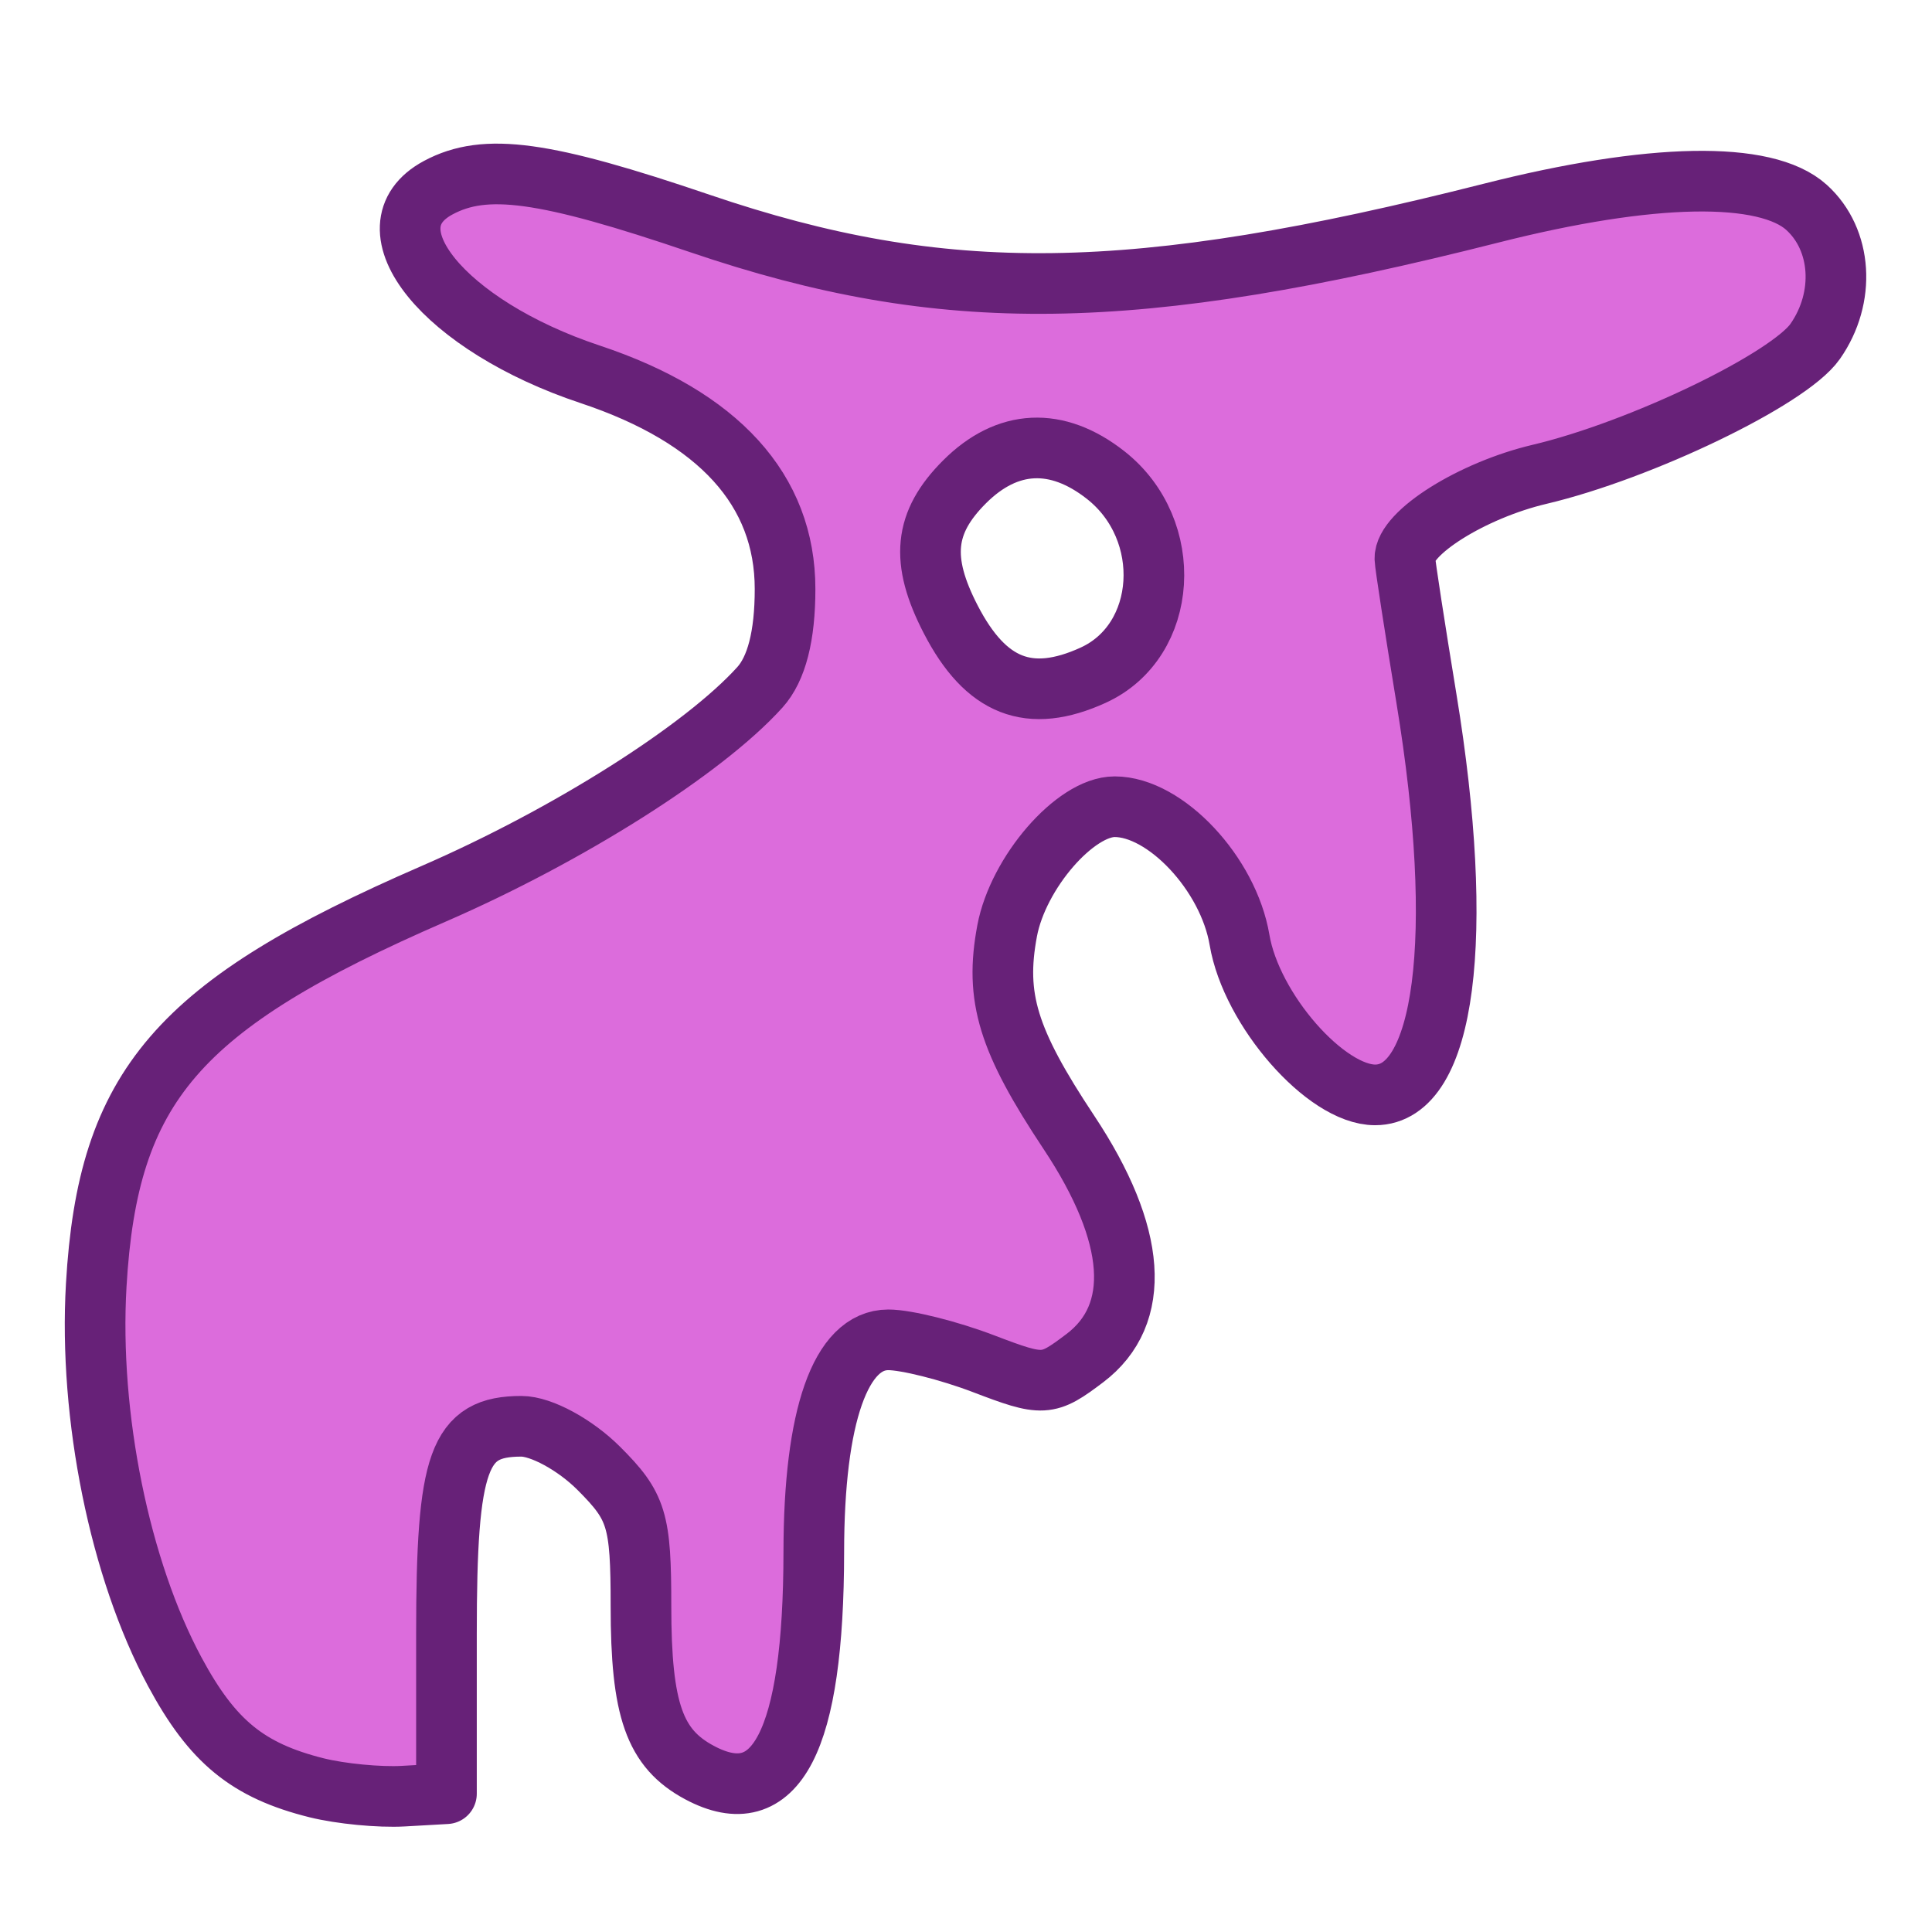 <?xml version="1.0" encoding="UTF-8" standalone="no"?>
<svg
   xmlns:dc="http://purl.org/dc/elements/1.1/"
   xmlns:cc="http://creativecommons.org/ns#"
   xmlns:rdf="http://www.w3.org/1999/02/22-rdf-syntax-ns#"
   xmlns:svg="http://www.w3.org/2000/svg"
   xmlns="http://www.w3.org/2000/svg"
   xmlns:sodipodi="http://sodipodi.sourceforge.net/DTD/sodipodi-0.dtd"
   xmlns:inkscape="http://www.inkscape.org/namespaces/inkscape"
   width="200mm"
   height="200mm"
   viewBox="0 0 200 200"
   version="1.1"
   id="svg1001"
   inkscape:version="1.0.1 (3bc2e813f5, 2020-09-07)"
   sodipodi:docname="animaletto.svg">
  <defs
     id="defs995" />
  <sodipodi:namedview
     id="base"
     pagecolor="#ffffff"
     bordercolor="#666666"
     borderopacity="1.0"
     inkscape:pageopacity="0.0"
     inkscape:pageshadow="2"
     inkscape:zoom="0.35"
     inkscape:cx="400"
     inkscape:cy="514.28571"
     inkscape:document-units="mm"
     inkscape:current-layer="layer1"
     inkscape:document-rotation="0"
     showgrid="false"
     inkscape:window-width="1368"
     inkscape:window-height="860"
     inkscape:window-x="-6"
     inkscape:window-y="-6"
     inkscape:window-maximized="1" />
  <g
     inkscape:label="Layer 1"
     inkscape:groupmode="layer"
     id="layer1">
    <path
       style="fill:#DC6CDC;stroke:#672178;stroke-width:6.278;stroke-linecap:round;stroke-linejoin:round;stroke-miterlimit:4;stroke-dasharray:none;stroke-opacity:1;paint-order:stroke markers fill;fill-opacity:1"
       d="M 32.792,185.077 C 25.652,183.296 21.986,180.299 18.093,173.061 12.403,162.481 9.177,146.602 9.962,133.04 11.157,112.412 18.362,104.051 44.87,92.535 58.815,86.477 72.829,77.61 78.659,71.155 80.394,69.233 81.269,65.822 81.269,60.977 81.269,50.734 74.412,43.183 61.084,38.747 45.966,33.717 37.689,23.537 45.373,19.425 c 4.863,-2.603 10.982,-1.763 27.117,3.722 25.201,8.567 44.821,8.307 81.867,-1.082 16.556,-4.196 28.433,-4.413 32.655,-0.597 3.685,3.331 4.072,9.34 0.893,13.878 -2.73,3.898 -18.035,11.276 -28.536,13.757 -6.965,1.646 -14.001,6.056 -13.935,8.736 0.014,0.583 1.019,7.102 2.232,14.485 4.063,24.726 1.952,41.019 -5.314,41.019 -5.102,0 -12.815,-8.816 -14.036,-16.044 -1.157,-6.849 -7.662,-13.788 -12.926,-13.788 -4.087,0 -10.002,6.828 -11.132,12.85 -1.293,6.893 0.069,11.337 6.4,20.872 7.038,10.6 7.617,18.848 1.64,23.365 -3.87,2.925 -4.271,2.947 -10.491,0.571 -3.557,-1.359 -7.99,-2.47 -9.85,-2.47 -4.935,0 -7.703,7.877 -7.713,21.953 -0.014,19.602 -3.894,27.092 -11.834,22.843 -4.657,-2.492 -6.057,-6.472 -6.057,-17.218 0,-8.962 -0.416,-10.324 -4.36,-14.268 -2.451,-2.451 -5.963,-4.36 -8.021,-4.36 -6.496,0 -7.755,3.491 -7.755,21.498 v 16.537 l -4.475,0.254 c -2.461,0.14 -6.488,-0.248 -8.95,-0.862 z M 113.167,69.894 c 7.77,-3.54 8.489,-15.053 1.294,-20.712 -5.053,-3.975 -10.185,-3.729 -14.615,0.702 -4.209,4.209 -4.598,8.1 -1.424,14.238 3.629,7.018 8.138,8.783 14.745,5.773 z"
       id="path911"
       inkscape:export-xdpi="5.1399999"
       inkscape:export-ydpi="5.1399999" />
  </g>
</svg>
